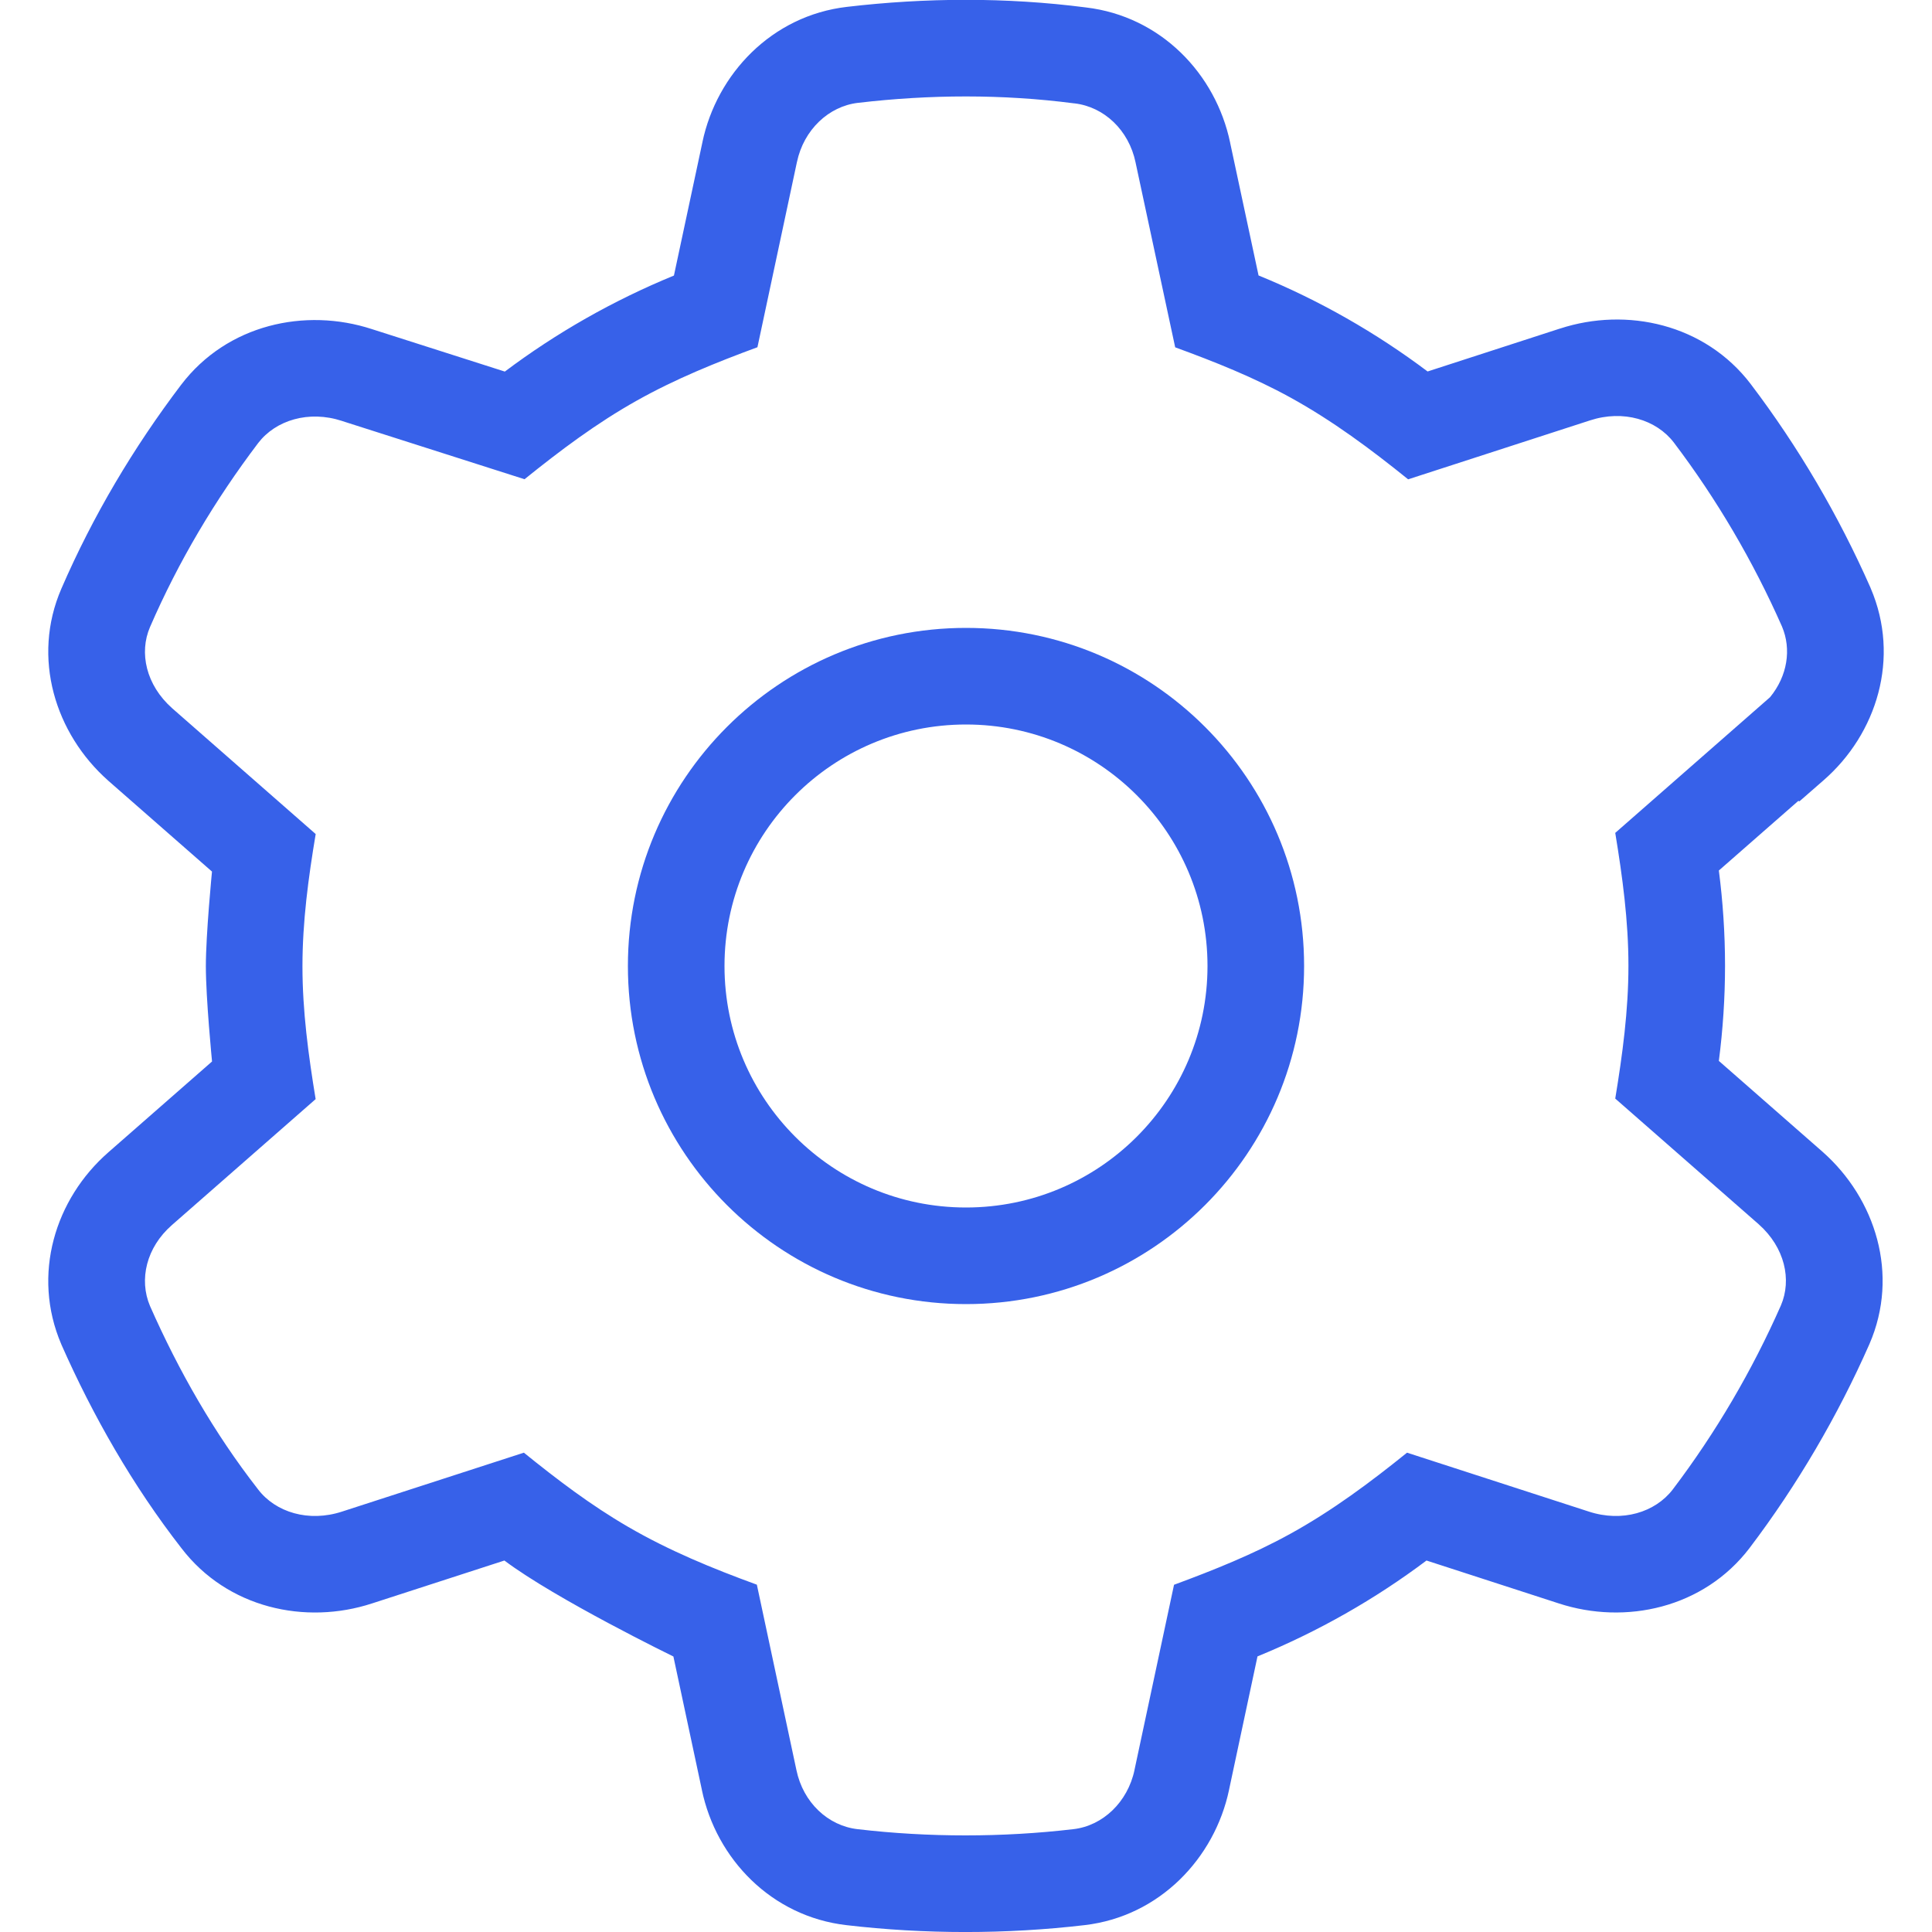 <svg width="40" height="40" viewBox="0 0 40 40" fill="none" xmlns="http://www.w3.org/2000/svg">
<g clip-path="url(#clip0_1080_692)">
<path fill-rule="evenodd" clip-rule="evenodd" d="M27 20C27 23.866 23.866 27 20 27C16.134 27 13 23.866 13 20C13 16.134 16.134 13 20 13C23.866 13 27 16.134 27 20ZM25 20C25 22.761 22.761 25 20 25C17.239 25 15 22.761 15 20C15 17.238 17.239 15 20 15C22.761 15 25 17.238 25 20Z" fill="#3761E9"/>
<path fill-rule="evenodd" clip-rule="evenodd" d="M17.536 0.142C15.979 0.322 14.84 1.53 14.543 2.942L14.543 2.941L14.543 2.944L13.953 5.705C12.693 6.222 11.518 6.892 10.452 7.693L7.7 6.814C6.317 6.362 4.702 6.719 3.754 7.962L3.752 7.964C2.761 9.271 1.922 10.684 1.271 12.187C0.649 13.623 1.146 15.193 2.239 16.161L2.243 16.165L4.389 18.045C4.389 18.045 4.262 19.341 4.262 20.006C4.262 20.673 4.39 21.977 4.39 21.977L2.245 23.856L2.243 23.858L2.244 23.857C1.141 24.82 0.652 26.39 1.269 27.832L1.273 27.842C1.921 29.308 2.75 30.762 3.757 32.054C4.706 33.294 6.321 33.649 7.703 33.197L10.443 32.309C11.507 33.109 13.942 34.296 13.942 34.296L14.531 37.054L14.532 37.059L14.531 37.057C14.829 38.486 15.973 39.679 17.524 39.858C19.146 40.048 20.831 40.048 22.453 39.858C24.009 39.678 25.148 38.47 25.446 37.058L25.446 37.056L26.035 34.294C27.295 33.778 28.469 33.109 29.534 32.309L32.273 33.197C33.657 33.649 35.275 33.293 36.223 32.05L36.225 32.047C37.215 30.741 38.053 29.304 38.703 27.831L38.706 27.824C39.328 26.387 38.831 24.818 37.738 23.85L35.587 21.965C35.67 21.32 35.715 20.662 35.715 19.994C35.715 19.327 35.67 18.668 35.587 18.023L37.233 16.581L37.254 16.592L37.755 16.155C38.859 15.193 39.348 13.621 38.731 12.18L38.727 12.169C38.067 10.675 37.235 9.254 36.248 7.953L36.246 7.95C35.298 6.708 33.681 6.351 32.298 6.803L32.296 6.803L29.557 7.691C28.493 6.891 27.313 6.215 26.057 5.703L25.469 2.957L25.469 2.954C25.171 1.527 24.031 0.336 22.482 0.154C20.825 -0.06 19.155 -0.048 17.536 0.142ZM3.757 32.054L3.754 32.05L3.76 32.058L3.757 32.054ZM7.7 6.814L7.704 6.815L7.697 6.812L7.7 6.814ZM17.536 0.142L17.537 0.142L17.535 0.143L17.536 0.142ZM17.768 2.129C19.246 1.955 20.755 1.947 22.231 2.139L22.239 2.14L22.246 2.14C22.857 2.211 23.371 2.691 23.511 3.364L23.512 3.37L24.331 7.191C25.149 7.49 25.953 7.81 26.718 8.231C27.591 8.712 28.381 9.3 29.154 9.924L32.916 8.705L32.919 8.704C33.607 8.479 34.291 8.687 34.655 9.162C35.546 10.338 36.298 11.622 36.894 12.971C37.093 13.44 37.008 13.995 36.647 14.435L33.442 17.244C33.592 18.157 33.715 19.067 33.715 19.994C33.715 20.922 33.592 21.832 33.442 22.745L36.412 25.347L36.414 25.349C36.953 25.828 37.1 26.496 36.872 27.027C36.276 28.377 35.525 29.66 34.633 30.837C34.269 31.313 33.584 31.521 32.896 31.296L32.893 31.295L29.131 30.076C28.364 30.695 27.581 31.278 26.716 31.755C25.944 32.181 25.132 32.506 24.307 32.811L23.489 36.642L23.489 36.645C23.348 37.313 22.83 37.801 22.223 37.871L22.221 37.871C20.757 38.043 19.22 38.043 17.756 37.871L17.754 37.871C17.143 37.8 16.629 37.321 16.489 36.647L15.67 32.809C14.749 32.473 13.85 32.104 13 31.609C12.233 31.164 11.534 30.632 10.846 30.076L7.084 31.295L7.081 31.296C6.392 31.521 5.707 31.313 5.343 30.836L5.337 30.828C4.434 29.669 3.699 28.383 3.106 27.04C2.873 26.492 3.03 25.826 3.559 25.364L3.561 25.362L6.535 22.756C6.385 21.843 6.262 20.933 6.262 20.006C6.262 19.082 6.384 18.176 6.536 17.268L3.565 14.664L3.563 14.662C3.023 14.183 2.876 13.513 3.106 12.982C3.694 11.625 4.452 10.352 5.344 9.174C5.708 8.698 6.393 8.49 7.081 8.715L7.088 8.718L10.86 9.922C11.6 9.325 12.354 8.759 13.186 8.293C13.984 7.845 14.825 7.505 15.682 7.189L16.499 3.358L16.5 3.355C16.64 2.687 17.158 2.199 17.765 2.129L17.768 2.129Z" fill="#3761E9"/>
</g>
<defs>
<clipPath id="clip0_1080_692">
<rect width="40" height="40" fill="white"/>
</clipPath>
</defs>
</svg>
